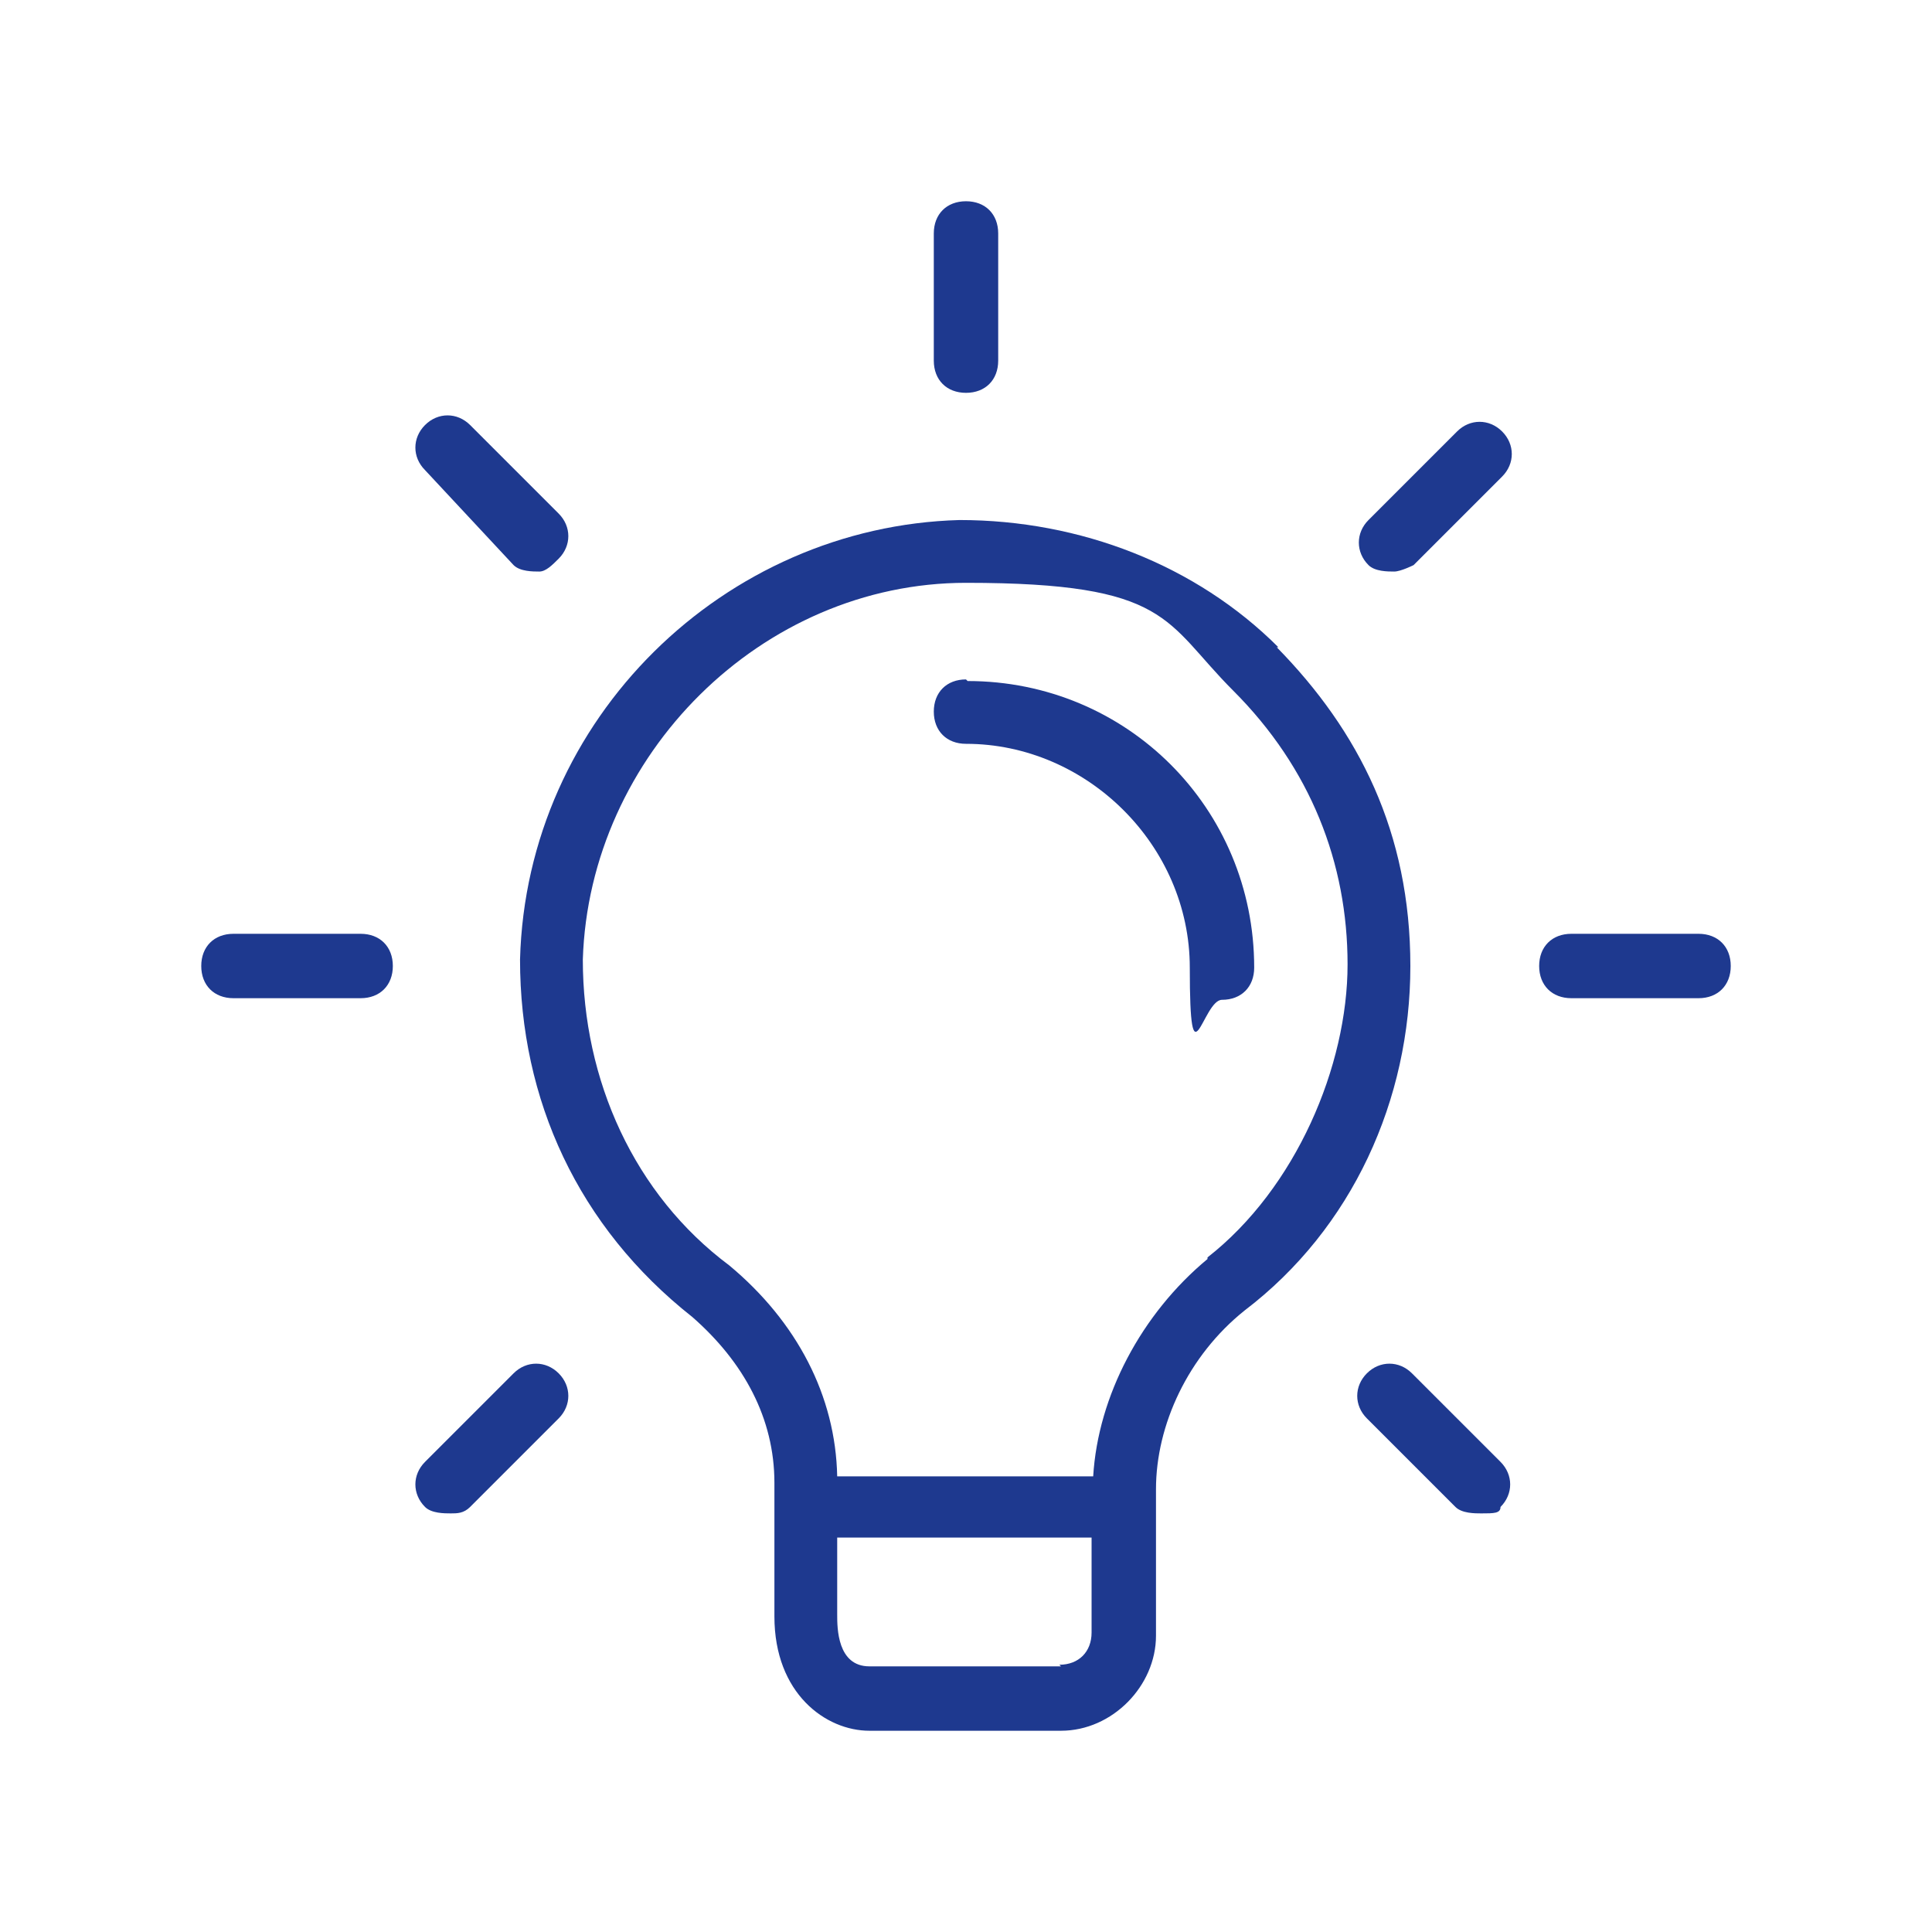 <?xml version="1.0" encoding="UTF-8"?>
<svg id="Ebene_1" xmlns="http://www.w3.org/2000/svg" width="120" height="120" version="1.1" viewBox="0 0 120 120">
  <!-- Generator: Adobe Illustrator 29.6.0, SVG Export Plug-In . SVG Version: 2.1.1 Build 207)  -->
  <defs>
    <style>
      .st0 {
        fill: #1e398f;
      }
    </style>
  </defs>
  <path class="st0" d="M79.4,40.2c-5.1-5.1-12.3-7.9-19.8-7.9-14.6.4-26.9,12.3-27.3,27.3,0,8.7,3.6,16.6,10.7,22.2,3.2,2.8,5.1,6.3,5.1,10.3v8.3c0,4.8,3.2,7.1,5.9,7.1h11.9c3.2,0,5.9-2.8,5.9-5.9v-9.1c0-4,2-8.3,5.5-11.1,6.7-5.1,10.3-13.1,10.3-21.4s-3.2-14.6-8.3-19.8ZM65.9,103.5h-11.9c-2,0-2-2.4-2-3.2v-4.8h15.8v5.9c0,1.2-.8,2-2,2ZM75,78.2c-4.1,3.4-6.8,8.5-7.1,13.5h-15.9c-.1-5-2.5-9.6-6.7-13.1-5.9-4.4-9.1-11.5-9.1-19,.4-12.7,11.1-23.4,23.8-23.4s12.3,2.4,16.6,6.7c4.8,4.8,7.1,10.7,7.1,17s-3.2,13.9-8.7,18.2Z"/>
  <path class="st0" d="M60,24.4c1.2,0,2-.8,2-2v-7.9c0-1.2-.8-2-2-2s-2,.8-2,2v7.9c0,1.2.8,2,2,2Z"/>
  <path class="st0" d="M90.5,26.8l-5.5,5.5c-.8.8-.8,2,0,2.8.4.4,1.2.4,1.6.4h0c.4,0,1.2-.4,1.2-.4l5.5-5.5c.8-.8.8-2,0-2.8-.8-.8-2-.8-2.8,0Z"/>
  <path class="st0" d="M105.5,58h-7.9c-1.2,0-2,.8-2,2s.8,2,2,2h7.9c1.2,0,2-.8,2-2s-.8-2-2-2Z"/>
  <path class="st0" d="M87.7,85.3c-.8-.8-2-.8-2.8,0-.8.8-.8,2,0,2.8l5.5,5.5c.4.4,1.2.4,1.6.4.8,0,1.2,0,1.2-.4.8-.8.8-2,0-2.8l-5.5-5.5Z"/>
  <path class="st0" d="M31.9,85.3l-5.5,5.5c-.8.8-.8,2,0,2.8.4.4,1.2.4,1.6.4s.8,0,1.2-.4l5.5-5.5c.8-.8.8-2,0-2.8-.8-.8-2-.8-2.8,0Z"/>
  <path class="st0" d="M22.4,58h-7.9c-1.2,0-2,.8-2,2s.8,2,2,2h7.9c1.2,0,2-.8,2-2s-.8-2-2-2Z"/>
  <path class="st0" d="M31.9,35.1c.4.4,1.2.4,1.6.4s.8-.4,1.2-.8c.8-.8.8-2,0-2.8l-5.5-5.5c-.8-.8-2-.8-2.8,0-.8.8-.8,2,0,2.8l5.5,5.9Z"/>
  <path class="st0" d="M60,42.2c-1.2,0-2,.8-2,2s.8,2,2,2c7.5,0,13.9,6.3,13.9,13.9s.8,2,2,2,2-.8,2-2c0-9.9-7.9-17.8-17.8-17.8Z"/>
</svg>